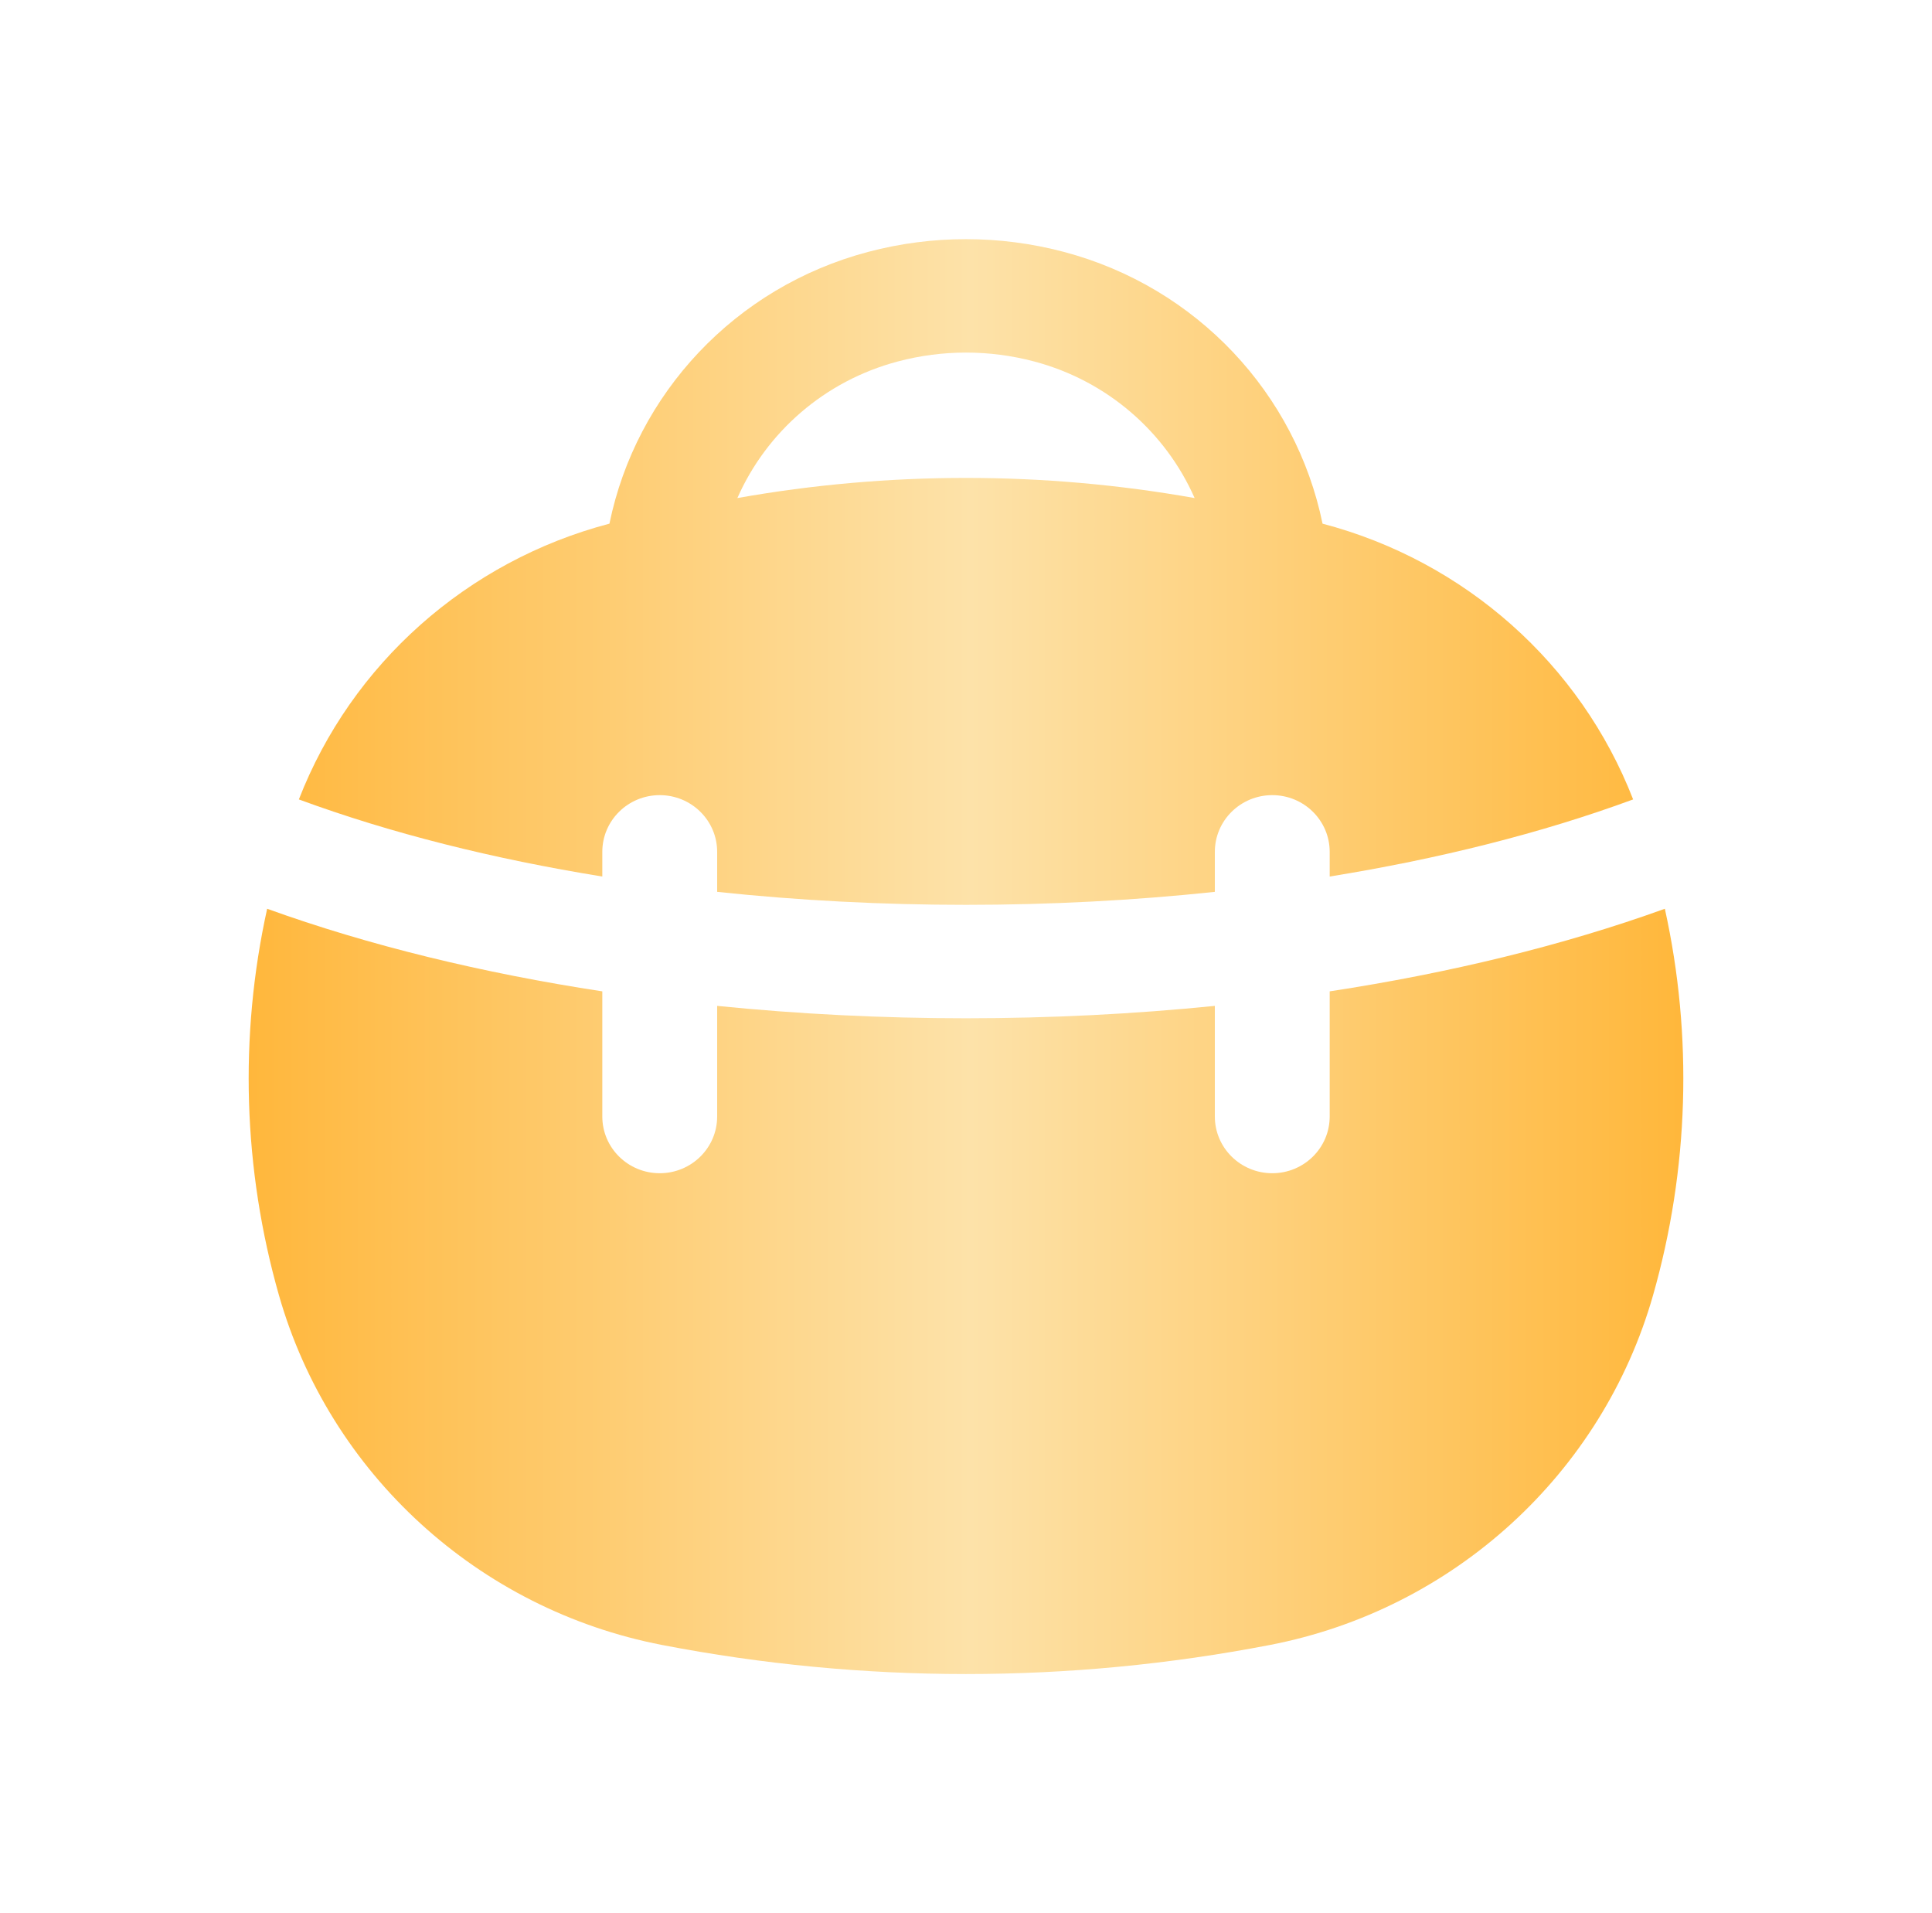 <?xml version="1.0" encoding="UTF-8"?> <svg xmlns="http://www.w3.org/2000/svg" width="101" height="100" viewBox="0 0 101 100" fill="none"> <path fill-rule="evenodd" clip-rule="evenodd" d="M69.139 27.371C67.747 20.588 62.581 15.008 55.608 13.164C52.262 12.279 48.738 12.279 45.392 13.164C38.419 15.008 33.253 20.588 31.86 27.371C24.414 29.33 18.377 34.703 15.624 41.785C20.427 43.555 25.807 44.898 31.487 45.815V44.525C31.487 42.888 32.831 41.561 34.489 41.561C36.147 41.561 37.491 42.888 37.491 44.525V46.616C46.02 47.521 54.98 47.521 63.509 46.616V44.525C63.509 42.888 64.853 41.561 66.511 41.561C68.169 41.561 69.513 42.888 69.513 44.525V45.815C75.193 44.898 80.573 43.555 85.376 41.785C82.623 34.703 76.586 29.33 69.139 27.371ZM54.055 18.891C51.726 18.275 49.274 18.275 46.945 18.891C43.101 19.907 40.064 22.595 38.548 26.033C46.453 24.629 54.547 24.629 62.452 26.033C60.936 22.595 57.899 19.907 54.055 18.891Z" fill="url(#paint0_linear_27_576)"></path> <path d="M63.509 52.576V58.359C63.509 59.996 64.853 61.323 66.511 61.323C68.169 61.323 69.513 59.996 69.513 58.359V51.817C75.762 50.863 81.705 49.424 87.034 47.5C88.506 54.164 88.292 61.123 86.418 67.699C83.764 77.008 76.011 84.123 66.381 85.982C55.893 88.006 45.107 88.006 34.619 85.982C24.989 84.123 17.236 77.008 14.582 67.699C12.708 61.123 12.494 54.164 13.966 47.5C19.295 49.424 25.238 50.863 31.487 51.817V58.359C31.487 59.996 32.831 61.323 34.489 61.323C36.147 61.323 37.491 59.996 37.491 58.359V52.576C46.041 53.439 54.959 53.439 63.509 52.576Z" fill="url(#paint1_linear_27_576)"></path> <defs> <linearGradient id="paint0_linear_27_576" x1="13" y1="50" x2="88" y2="50" gradientUnits="userSpaceOnUse"> <stop stop-color="#FFB73C"></stop> <stop offset="0.503" stop-color="#FDE2A9"></stop> <stop offset="1" stop-color="#FFB73B"></stop> </linearGradient> <linearGradient id="paint1_linear_27_576" x1="13" y1="50" x2="88" y2="50" gradientUnits="userSpaceOnUse"> <stop stop-color="#FFB73C"></stop> <stop offset="0.503" stop-color="#FDE2A9"></stop> <stop offset="1" stop-color="#FFB73B"></stop> </linearGradient> </defs> </svg> 